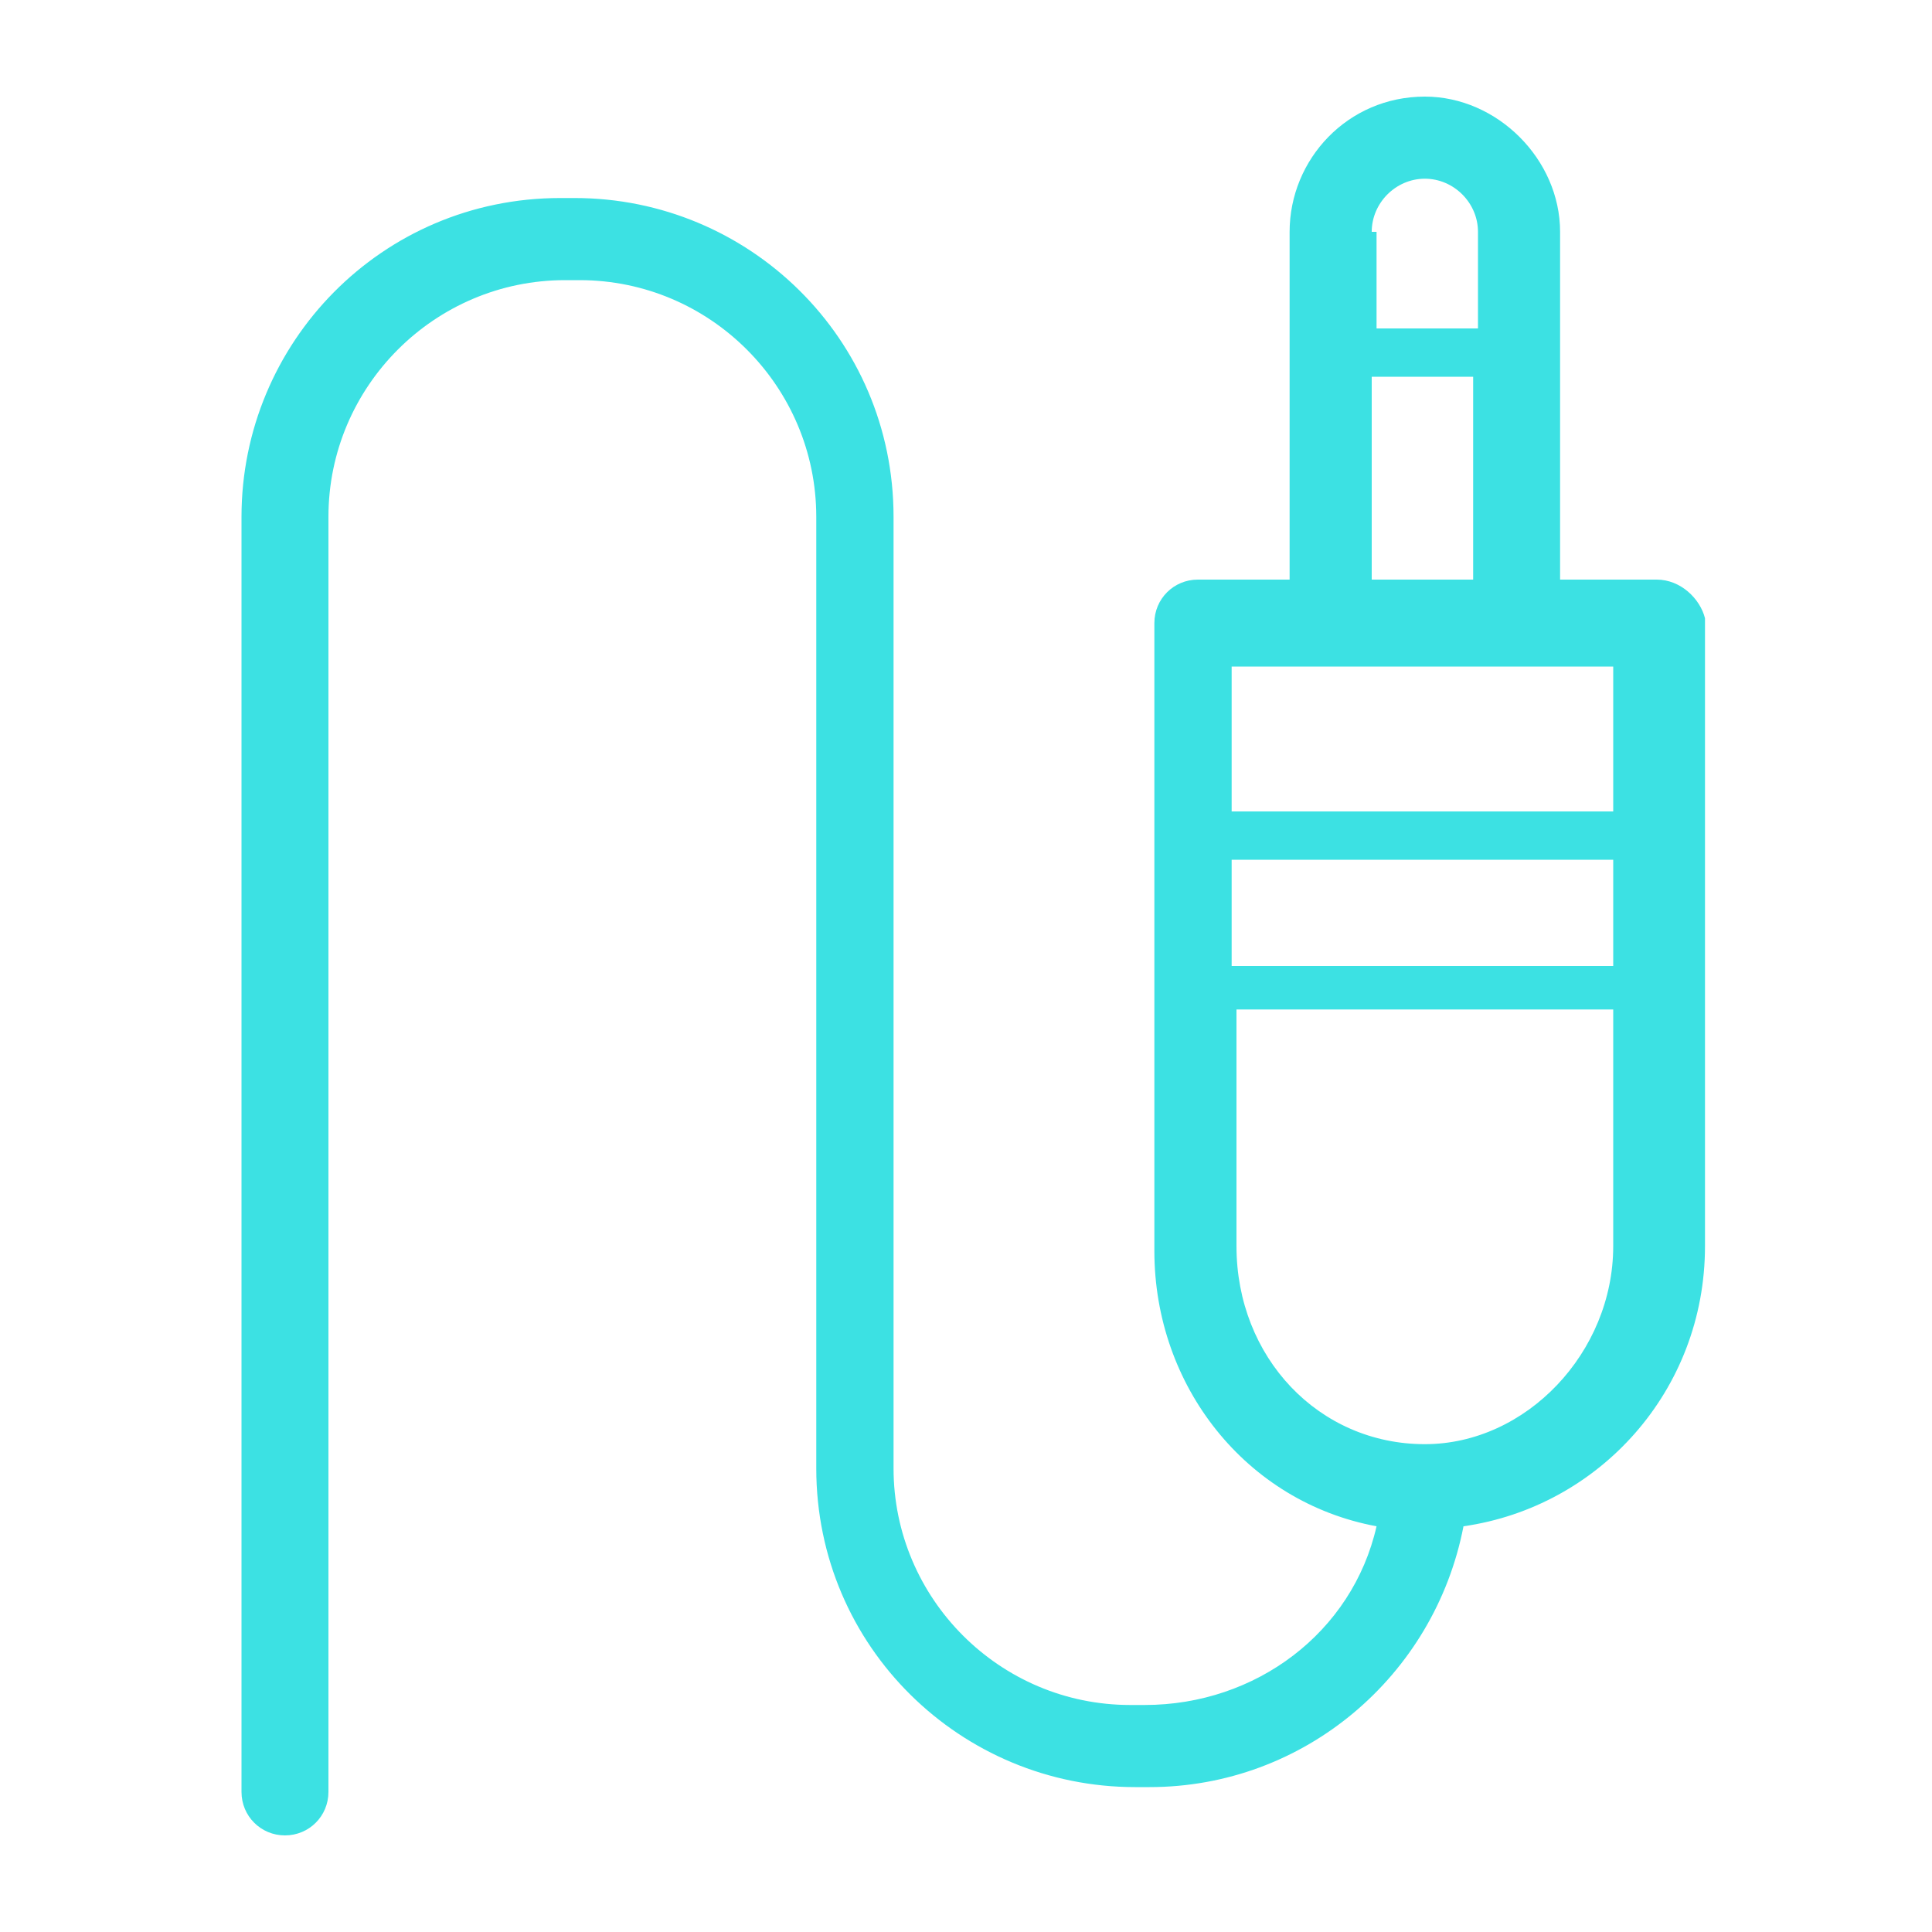 <?xml version="1.0" encoding="utf-8"?>
<!-- Generator: Adobe Illustrator 22.0.0, SVG Export Plug-In . SVG Version: 6.00 Build 0)  -->
<svg version="1.1" id="Layer_1" xmlns="http://www.w3.org/2000/svg" xmlns:xlink="http://www.w3.org/1999/xlink" x="0px" y="0px"
	 viewBox="0 0 40 40" style="enable-background:new 0 0 40 40;" xml:space="preserve">
<style type="text/css">
	.st0{fill:#3CE1E3;}
</style>
<g>
	<path class="st0" d="M34.3,12h-2V4.8C32.3,3.3,31,2,29.5,2c-1.6,0-2.8,1.3-2.8,2.8V12h-1.9c-0.5,0-0.9,0.4-0.9,0.9v13
		c0,2.8,1.9,5.2,4.6,5.7c-0.5,2.2-2.5,3.7-4.8,3.7h-0.3c-2.7,0-4.9-2.2-4.9-4.9V10.7c0-3.7-3-6.6-6.6-6.6h-0.3c-3.7,0-6.6,3-6.6,6.6
		v26.4c0,0.5,0.4,0.9,0.9,0.9s0.9-0.4,0.9-0.9V10.7c0-2.7,2.2-4.9,4.9-4.9h0.3c2.7,0,4.9,2.2,4.9,4.9v19.7c0,3.7,3,6.6,6.6,6.6h0.3
		c3.2,0,5.9-2.3,6.5-5.4c2.8-0.4,5-2.8,5-5.8v-13C35.2,12.4,34.8,12,34.3,12z M33.4,20.9v4.9c0,2.2-1.8,4.1-3.9,4.1
		c-2.2,0-3.9-1.8-3.9-4.1v-4.9H33.4z M33.4,17.8V20h-7.9v-2.2H33.4z M30.5,7.8V12h-2.1V7.8H30.5z M28.4,4.8c0-0.6,0.5-1.1,1.1-1.1
		c0.6,0,1.1,0.5,1.1,1.1v2h-2.1V4.8z M33.4,13.8v3h-7.9v-3H33.4z"/>
</g>
</svg>
